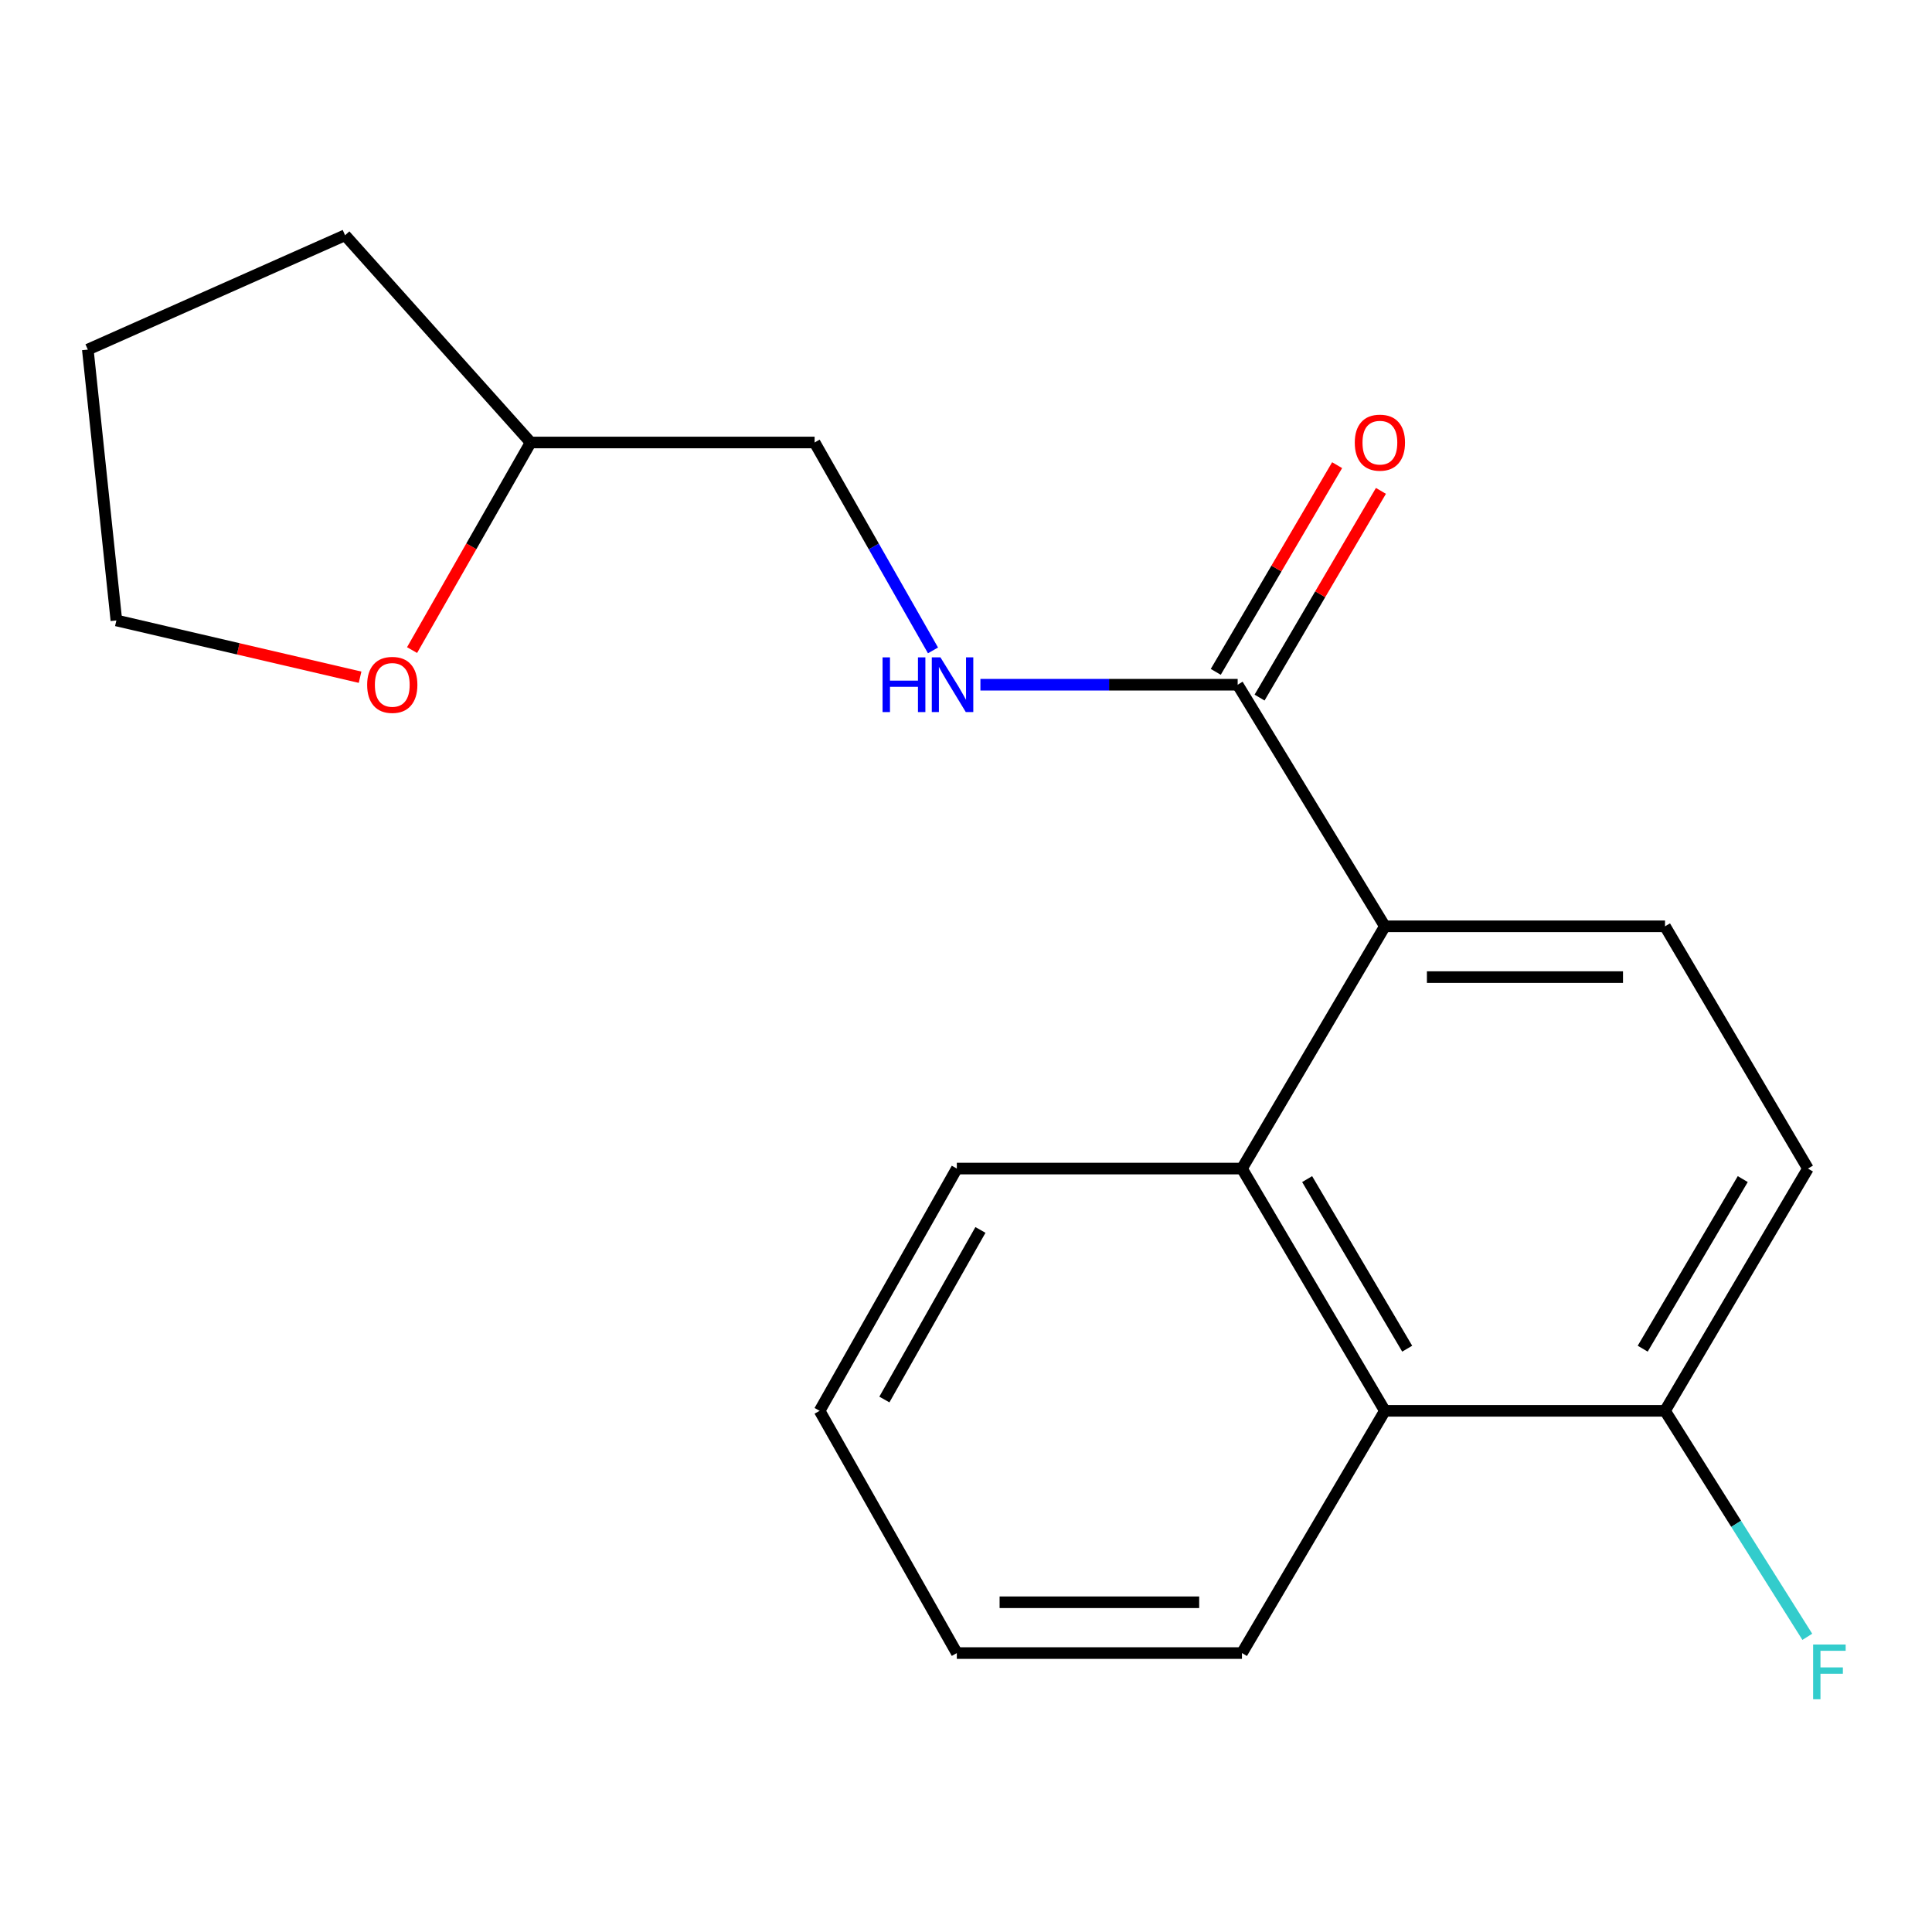 <?xml version='1.0' encoding='iso-8859-1'?>
<svg version='1.1' baseProfile='full'
              xmlns='http://www.w3.org/2000/svg'
                      xmlns:rdkit='http://www.rdkit.org/xml'
                      xmlns:xlink='http://www.w3.org/1999/xlink'
                  xml:space='preserve'
width='1000px' height='1000px' viewBox='0 0 1000 1000'>
<!-- END OF HEADER -->
<rect style='opacity:1.0;fill:#FFFFFF;stroke:none' width='1000' height='1000' x='0' y='0'> </rect>
<path class='bond-0' d='M 716.814,479.454 L 642.834,604.849' style='fill:none;fill-rule:evenodd;stroke:#000000;stroke-width:6px;stroke-linecap:butt;stroke-linejoin:miter;stroke-opacity:1' />
<path class='bond-1' d='M 716.814,479.454 L 640.614,354.411' style='fill:none;fill-rule:evenodd;stroke:#000000;stroke-width:6px;stroke-linecap:butt;stroke-linejoin:miter;stroke-opacity:1' />
<path class='bond-4' d='M 716.814,479.454 L 861.81,479.454' style='fill:none;fill-rule:evenodd;stroke:#000000;stroke-width:6px;stroke-linecap:butt;stroke-linejoin:miter;stroke-opacity:1' />
<path class='bond-4' d='M 738.564,505.746 L 840.061,505.746' style='fill:none;fill-rule:evenodd;stroke:#000000;stroke-width:6px;stroke-linecap:butt;stroke-linejoin:miter;stroke-opacity:1' />
<path class='bond-2' d='M 642.834,604.849 L 716.814,730.243' style='fill:none;fill-rule:evenodd;stroke:#000000;stroke-width:6px;stroke-linecap:butt;stroke-linejoin:miter;stroke-opacity:1' />
<path class='bond-2' d='M 676.575,610.298 L 728.361,698.074' style='fill:none;fill-rule:evenodd;stroke:#000000;stroke-width:6px;stroke-linecap:butt;stroke-linejoin:miter;stroke-opacity:1' />
<path class='bond-12' d='M 642.834,604.849 L 495.253,604.849' style='fill:none;fill-rule:evenodd;stroke:#000000;stroke-width:6px;stroke-linecap:butt;stroke-linejoin:miter;stroke-opacity:1' />
<path class='bond-3' d='M 640.614,354.411 L 574.038,354.411' style='fill:none;fill-rule:evenodd;stroke:#000000;stroke-width:6px;stroke-linecap:butt;stroke-linejoin:miter;stroke-opacity:1' />
<path class='bond-3' d='M 574.038,354.411 L 507.462,354.411' style='fill:none;fill-rule:evenodd;stroke:#0000FF;stroke-width:6px;stroke-linecap:butt;stroke-linejoin:miter;stroke-opacity:1' />
<path class='bond-6' d='M 651.95,361.067 L 683.357,307.574' style='fill:none;fill-rule:evenodd;stroke:#000000;stroke-width:6px;stroke-linecap:butt;stroke-linejoin:miter;stroke-opacity:1' />
<path class='bond-6' d='M 683.357,307.574 L 714.765,254.082' style='fill:none;fill-rule:evenodd;stroke:#FF0000;stroke-width:6px;stroke-linecap:butt;stroke-linejoin:miter;stroke-opacity:1' />
<path class='bond-6' d='M 629.278,347.755 L 660.685,294.262' style='fill:none;fill-rule:evenodd;stroke:#000000;stroke-width:6px;stroke-linecap:butt;stroke-linejoin:miter;stroke-opacity:1' />
<path class='bond-6' d='M 660.685,294.262 L 692.093,240.77' style='fill:none;fill-rule:evenodd;stroke:#FF0000;stroke-width:6px;stroke-linecap:butt;stroke-linejoin:miter;stroke-opacity:1' />
<path class='bond-13' d='M 716.814,730.243 L 642.834,855.623' style='fill:none;fill-rule:evenodd;stroke:#000000;stroke-width:6px;stroke-linecap:butt;stroke-linejoin:miter;stroke-opacity:1' />
<path class='bond-19' d='M 716.814,730.243 L 861.81,730.243' style='fill:none;fill-rule:evenodd;stroke:#000000;stroke-width:6px;stroke-linecap:butt;stroke-linejoin:miter;stroke-opacity:1' />
<path class='bond-9' d='M 482.916,336.644 L 452.277,282.837' style='fill:none;fill-rule:evenodd;stroke:#0000FF;stroke-width:6px;stroke-linecap:butt;stroke-linejoin:miter;stroke-opacity:1' />
<path class='bond-9' d='M 452.277,282.837 L 421.638,229.031' style='fill:none;fill-rule:evenodd;stroke:#000000;stroke-width:6px;stroke-linecap:butt;stroke-linejoin:miter;stroke-opacity:1' />
<path class='bond-7' d='M 861.81,479.454 L 935.791,604.849' style='fill:none;fill-rule:evenodd;stroke:#000000;stroke-width:6px;stroke-linecap:butt;stroke-linejoin:miter;stroke-opacity:1' />
<path class='bond-5' d='M 861.81,730.243 L 935.791,604.849' style='fill:none;fill-rule:evenodd;stroke:#000000;stroke-width:6px;stroke-linecap:butt;stroke-linejoin:miter;stroke-opacity:1' />
<path class='bond-5' d='M 850.263,698.074 L 902.05,610.298' style='fill:none;fill-rule:evenodd;stroke:#000000;stroke-width:6px;stroke-linecap:butt;stroke-linejoin:miter;stroke-opacity:1' />
<path class='bond-10' d='M 861.81,730.243 L 898.636,788.728' style='fill:none;fill-rule:evenodd;stroke:#000000;stroke-width:6px;stroke-linecap:butt;stroke-linejoin:miter;stroke-opacity:1' />
<path class='bond-10' d='M 898.636,788.728 L 935.462,847.213' style='fill:none;fill-rule:evenodd;stroke:#33CCCC;stroke-width:6px;stroke-linecap:butt;stroke-linejoin:miter;stroke-opacity:1' />
<path class='bond-8' d='M 213.284,336.481 L 243.977,282.756' style='fill:none;fill-rule:evenodd;stroke:#FF0000;stroke-width:6px;stroke-linecap:butt;stroke-linejoin:miter;stroke-opacity:1' />
<path class='bond-8' d='M 243.977,282.756 L 274.67,229.031' style='fill:none;fill-rule:evenodd;stroke:#000000;stroke-width:6px;stroke-linecap:butt;stroke-linejoin:miter;stroke-opacity:1' />
<path class='bond-14' d='M 186.375,350.528 L 123.306,335.833' style='fill:none;fill-rule:evenodd;stroke:#FF0000;stroke-width:6px;stroke-linecap:butt;stroke-linejoin:miter;stroke-opacity:1' />
<path class='bond-14' d='M 123.306,335.833 L 60.236,321.138' style='fill:none;fill-rule:evenodd;stroke:#000000;stroke-width:6px;stroke-linecap:butt;stroke-linejoin:miter;stroke-opacity:1' />
<path class='bond-11' d='M 421.638,229.031 L 274.67,229.031' style='fill:none;fill-rule:evenodd;stroke:#000000;stroke-width:6px;stroke-linecap:butt;stroke-linejoin:miter;stroke-opacity:1' />
<path class='bond-15' d='M 274.67,229.031 L 178.605,121.763' style='fill:none;fill-rule:evenodd;stroke:#000000;stroke-width:6px;stroke-linecap:butt;stroke-linejoin:miter;stroke-opacity:1' />
<path class='bond-16' d='M 495.253,604.849 L 424.223,730.243' style='fill:none;fill-rule:evenodd;stroke:#000000;stroke-width:6px;stroke-linecap:butt;stroke-linejoin:miter;stroke-opacity:1' />
<path class='bond-16' d='M 507.474,636.616 L 457.753,724.392' style='fill:none;fill-rule:evenodd;stroke:#000000;stroke-width:6px;stroke-linecap:butt;stroke-linejoin:miter;stroke-opacity:1' />
<path class='bond-20' d='M 642.834,855.623 L 495.253,855.623' style='fill:none;fill-rule:evenodd;stroke:#000000;stroke-width:6px;stroke-linecap:butt;stroke-linejoin:miter;stroke-opacity:1' />
<path class='bond-20' d='M 620.697,829.332 L 517.39,829.332' style='fill:none;fill-rule:evenodd;stroke:#000000;stroke-width:6px;stroke-linecap:butt;stroke-linejoin:miter;stroke-opacity:1' />
<path class='bond-21' d='M 60.236,321.138 L 45.455,180.947' style='fill:none;fill-rule:evenodd;stroke:#000000;stroke-width:6px;stroke-linecap:butt;stroke-linejoin:miter;stroke-opacity:1' />
<path class='bond-18' d='M 178.605,121.763 L 45.455,180.947' style='fill:none;fill-rule:evenodd;stroke:#000000;stroke-width:6px;stroke-linecap:butt;stroke-linejoin:miter;stroke-opacity:1' />
<path class='bond-17' d='M 424.223,730.243 L 495.253,855.623' style='fill:none;fill-rule:evenodd;stroke:#000000;stroke-width:6px;stroke-linecap:butt;stroke-linejoin:miter;stroke-opacity:1' />
<path  class='atom-4' d='M 456.813 340.251
L 460.653 340.251
L 460.653 352.291
L 475.133 352.291
L 475.133 340.251
L 478.973 340.251
L 478.973 368.571
L 475.133 368.571
L 475.133 355.491
L 460.653 355.491
L 460.653 368.571
L 456.813 368.571
L 456.813 340.251
' fill='#0000FF'/>
<path  class='atom-4' d='M 486.773 340.251
L 496.053 355.251
Q 496.973 356.731, 498.453 359.411
Q 499.933 362.091, 500.013 362.251
L 500.013 340.251
L 503.773 340.251
L 503.773 368.571
L 499.893 368.571
L 489.933 352.171
Q 488.773 350.251, 487.533 348.051
Q 486.333 345.851, 485.973 345.171
L 485.973 368.571
L 482.293 368.571
L 482.293 340.251
L 486.773 340.251
' fill='#0000FF'/>
<path  class='atom-7' d='M 701.229 229.111
Q 701.229 222.311, 704.589 218.511
Q 707.949 214.711, 714.229 214.711
Q 720.509 214.711, 723.869 218.511
Q 727.229 222.311, 727.229 229.111
Q 727.229 235.991, 723.829 239.911
Q 720.429 243.791, 714.229 243.791
Q 707.989 243.791, 704.589 239.911
Q 701.229 236.031, 701.229 229.111
M 714.229 240.591
Q 718.549 240.591, 720.869 237.711
Q 723.229 234.791, 723.229 229.111
Q 723.229 223.551, 720.869 220.751
Q 718.549 217.911, 714.229 217.911
Q 709.909 217.911, 707.549 220.711
Q 705.229 223.511, 705.229 229.111
Q 705.229 234.831, 707.549 237.711
Q 709.909 240.591, 714.229 240.591
' fill='#FF0000'/>
<path  class='atom-9' d='M 190.041 354.491
Q 190.041 347.691, 193.401 343.891
Q 196.761 340.091, 203.041 340.091
Q 209.321 340.091, 212.681 343.891
Q 216.041 347.691, 216.041 354.491
Q 216.041 361.371, 212.641 365.291
Q 209.241 369.171, 203.041 369.171
Q 196.801 369.171, 193.401 365.291
Q 190.041 361.411, 190.041 354.491
M 203.041 365.971
Q 207.361 365.971, 209.681 363.091
Q 212.041 360.171, 212.041 354.491
Q 212.041 348.931, 209.681 346.131
Q 207.361 343.291, 203.041 343.291
Q 198.721 343.291, 196.361 346.091
Q 194.041 348.891, 194.041 354.491
Q 194.041 360.211, 196.361 363.091
Q 198.721 365.971, 203.041 365.971
' fill='#FF0000'/>
<path  class='atom-11' d='M 938.471 851.205
L 955.311 851.205
L 955.311 854.445
L 942.271 854.445
L 942.271 863.045
L 953.871 863.045
L 953.871 866.325
L 942.271 866.325
L 942.271 879.525
L 938.471 879.525
L 938.471 851.205
' fill='#33CCCC'/>
</svg>
